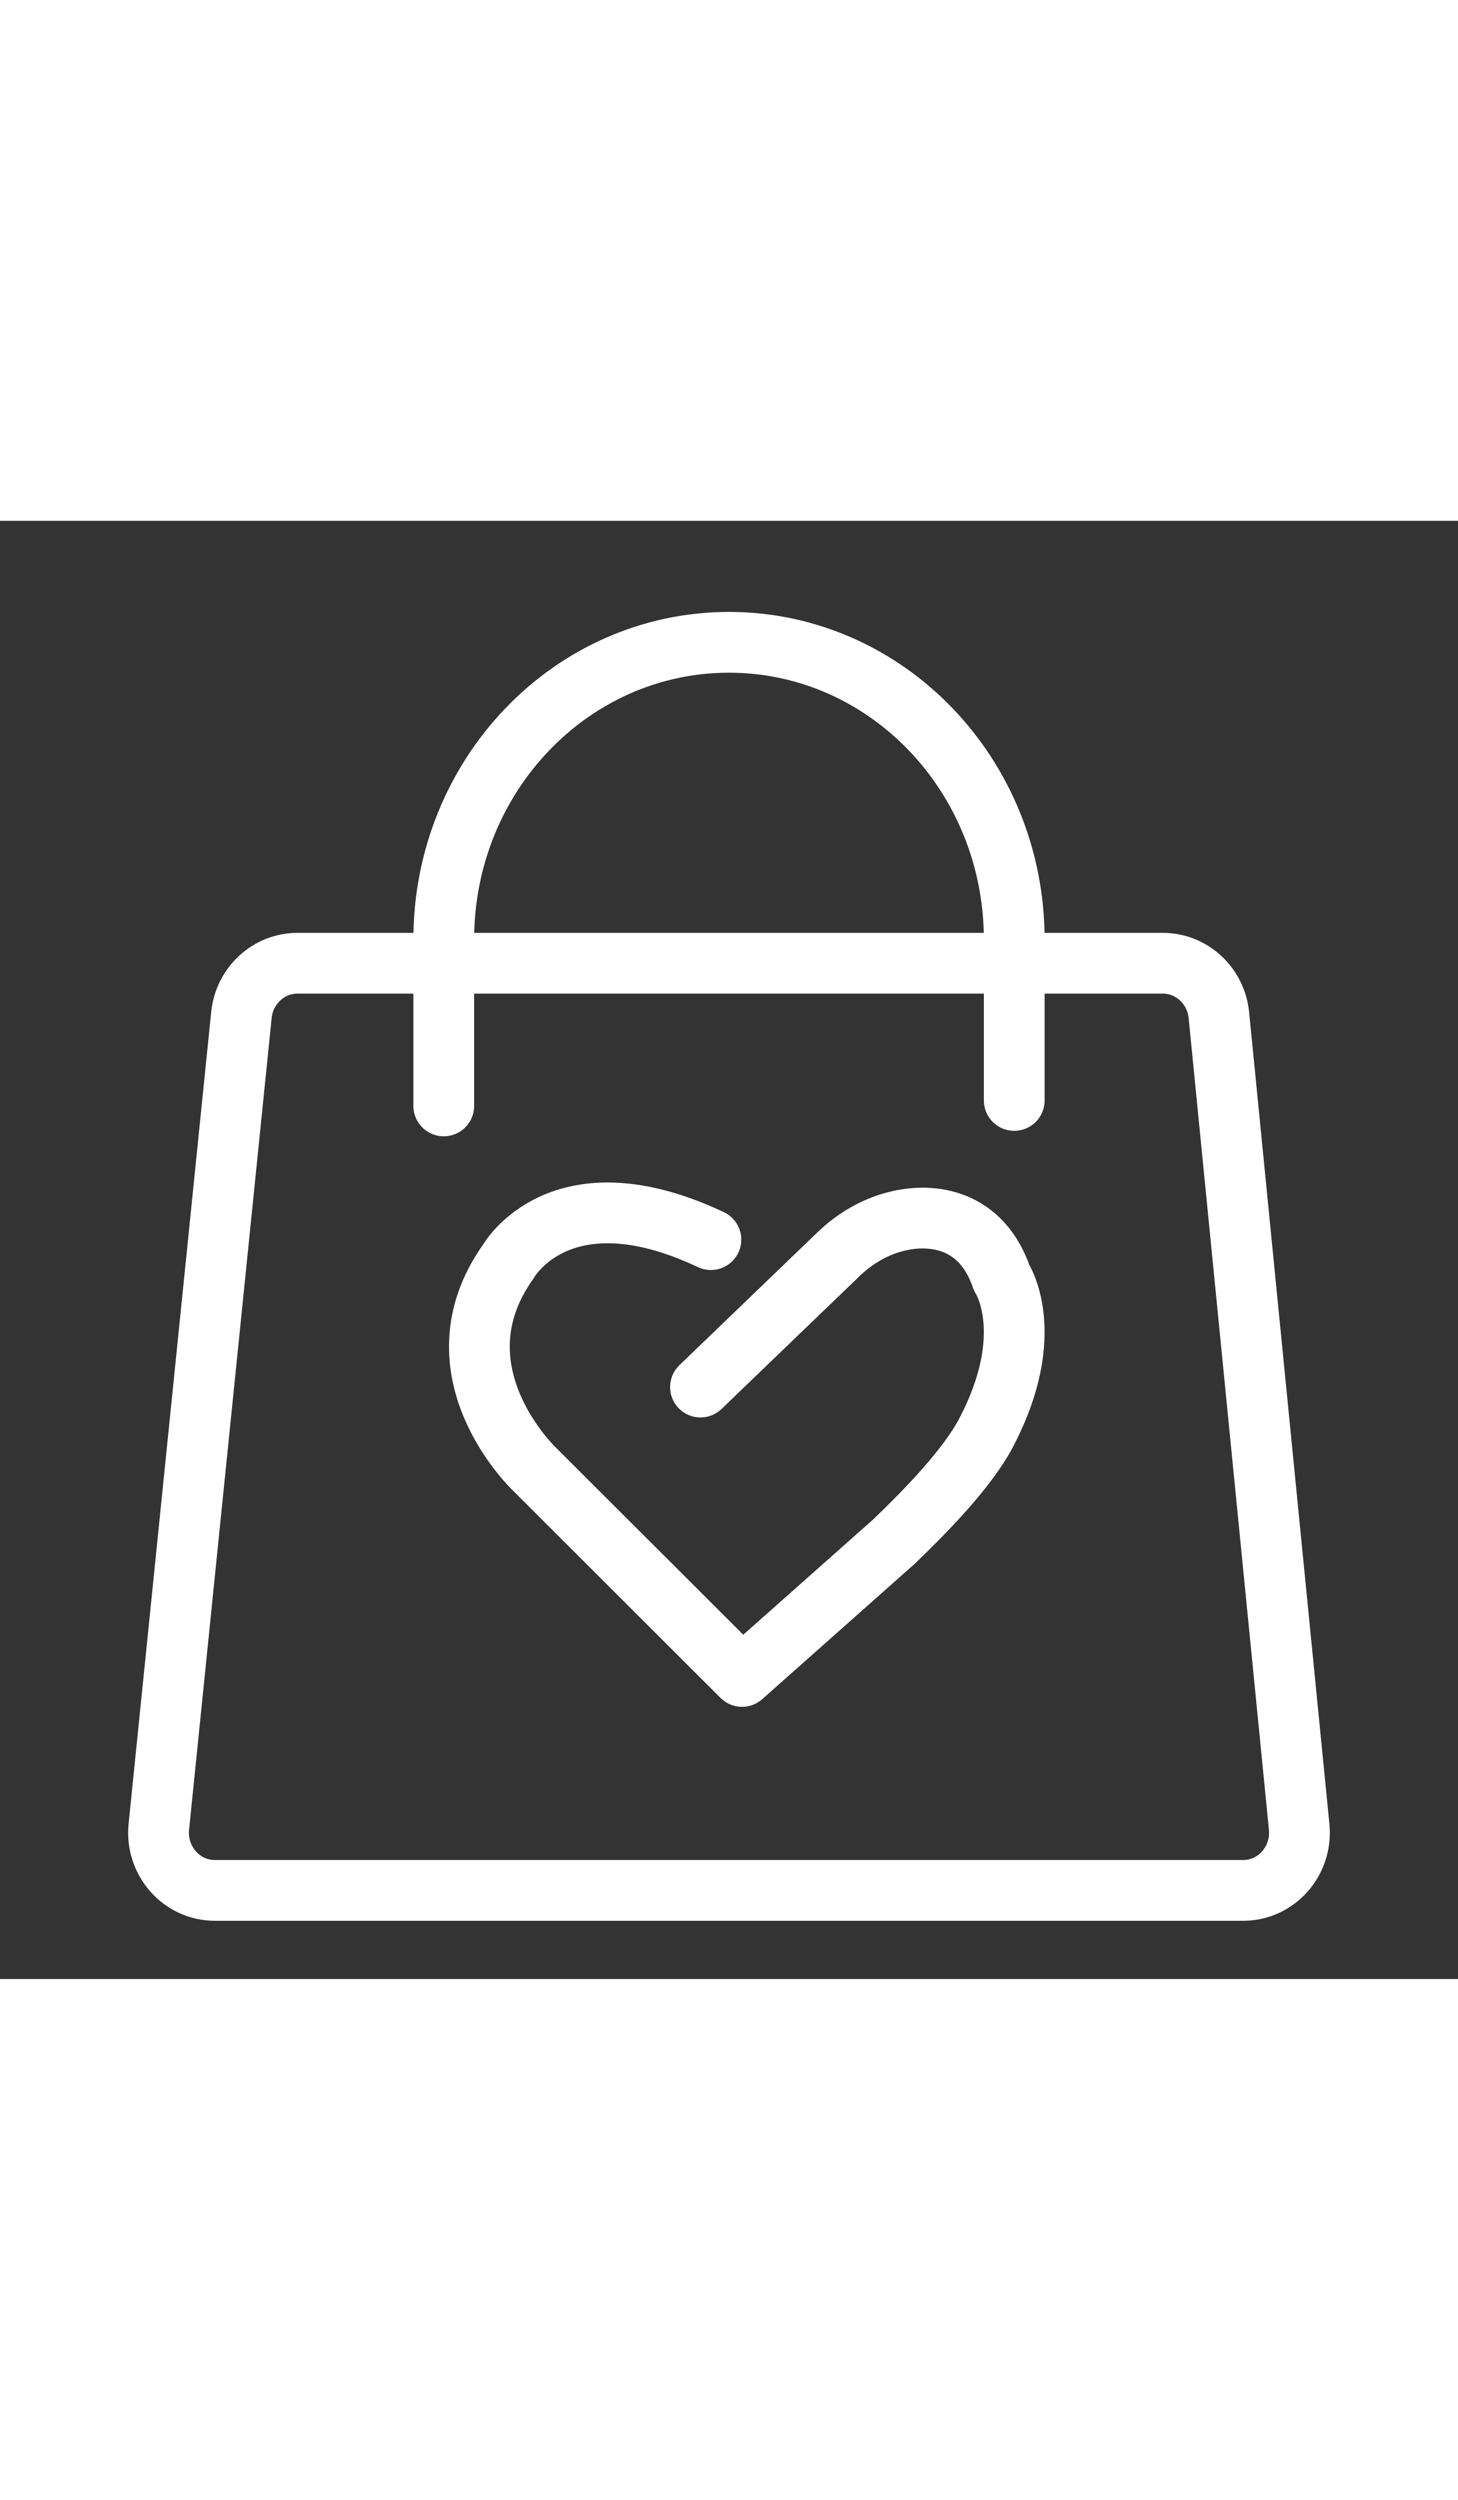 <svg width="36" height="36" viewBox="0 0 36 36" fill="none" xmlns="http://www.w3.org/2000/svg" style="width:21px">
<rect x="0" y="0" width="36" height="36" fill="#333333" stroke="none"/>
<mask id="mask0_246_5730" style="mask-type:alpha" maskUnits="userSpaceOnUse" x="0" y="0" width="36" height="36">
<rect width="36" height="36" fill="#D9D9D9"/>
</mask>
<g mask="url(#mask0_246_5730)">
<path d="M7.344 10.923H28.712C29.426 10.923 30.024 11.477 30.096 12.205L32.078 32.243C32.161 33.083 31.519 33.812 30.695 33.812H5.305C4.48 33.812 3.836 33.08 3.922 32.239L5.961 12.201C6.035 11.474 6.632 10.923 7.344 10.923H7.344Z" stroke="white" stroke-width="1.5" stroke-linecap="round" stroke-linejoin="round"/>
<path d="M10.957 14.445V10.338C10.957 6.285 14.11 3 18 3C21.89 3 25.043 6.285 25.043 10.338V14.31" stroke="white" stroke-width="1.5" stroke-linecap="round" stroke-linejoin="round"/>
<path d="M17.296 21.386L20.704 18.106C21.126 17.7 21.638 17.407 22.197 17.281C23.003 17.097 24.227 17.211 24.733 18.689C24.733 18.689 25.637 20.047 24.354 22.503C23.878 23.414 22.802 24.501 22.072 25.202L18.322 28.53L13.193 23.408C13.193 23.408 10.629 20.981 12.552 18.285C12.552 18.285 13.834 15.993 17.553 17.746" stroke="white" stroke-width="1.5" stroke-linecap="round" stroke-linejoin="round"/>
</g>
</svg>
